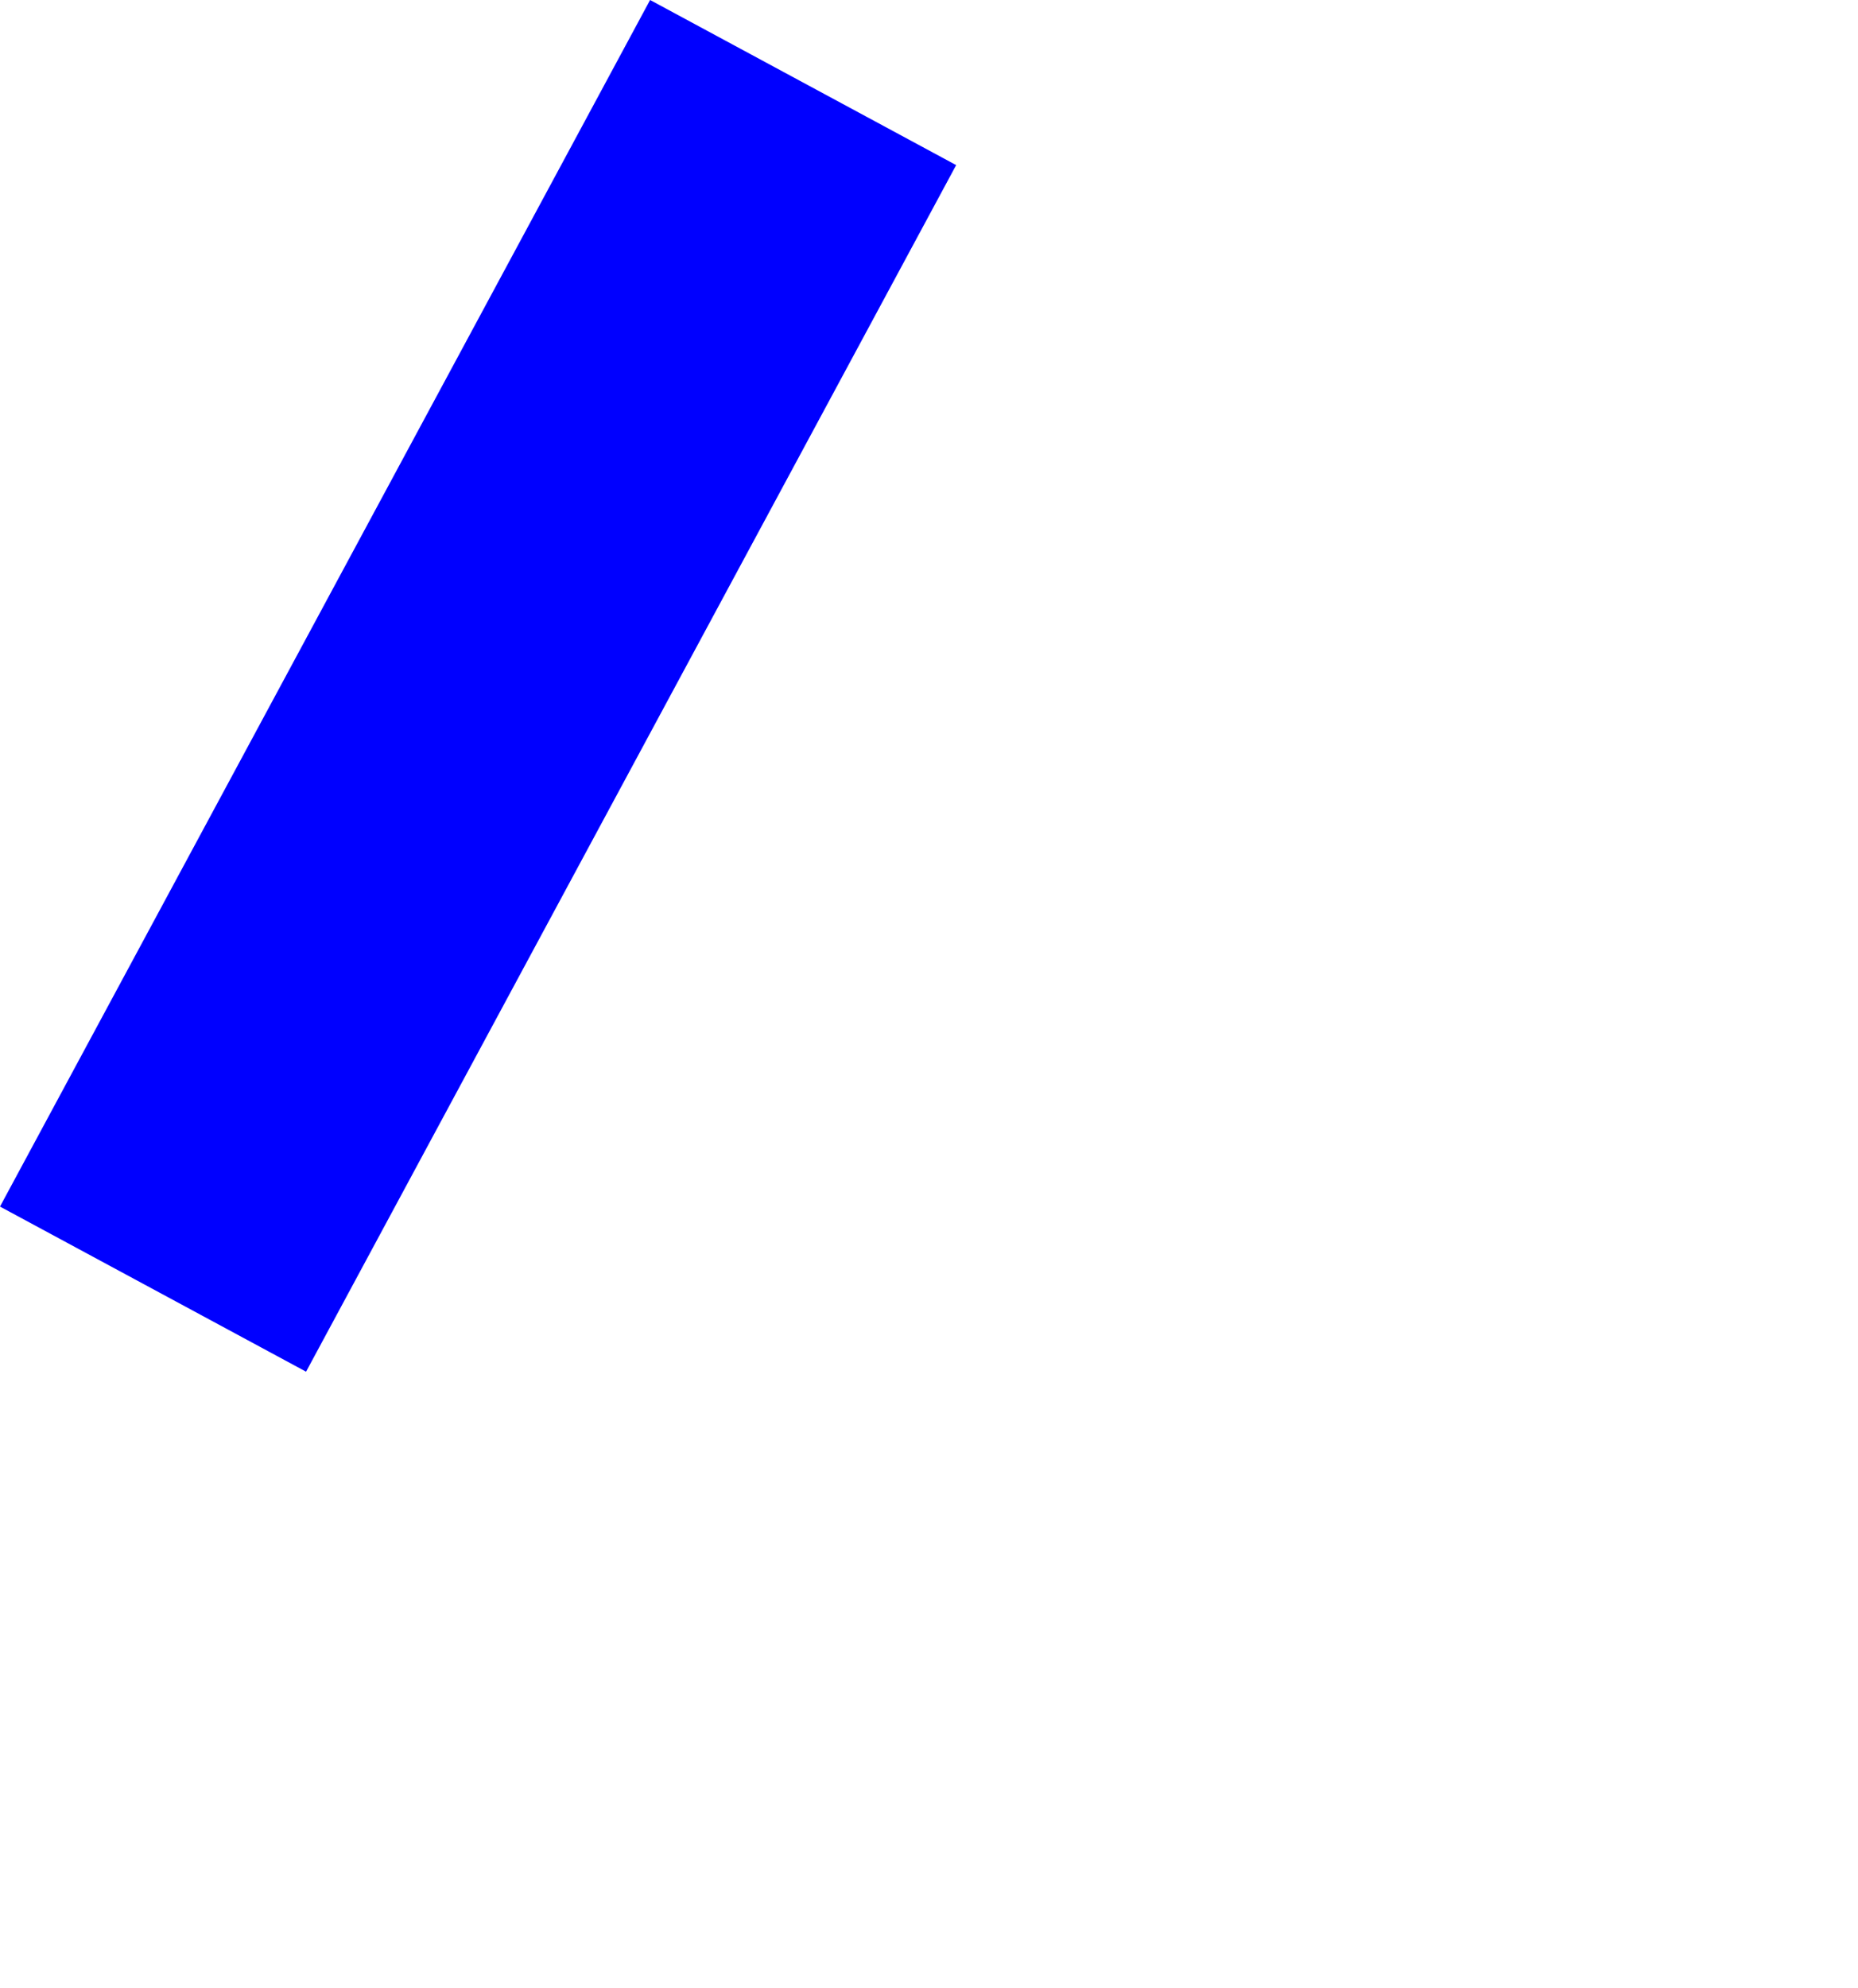 <?xml version="1.0" encoding="UTF-8" standalone="no"?>
<svg xmlns:xlink="http://www.w3.org/1999/xlink" height="285.4px" width="266.8px" xmlns="http://www.w3.org/2000/svg">
  <g transform="matrix(1.0, 0.0, 0.0, 1.0, 87.6, 128.95)">
    <path d="M-87.6 44.25 L-43.65 67.95 49.7 -105.25 5.75 -128.95 -87.6 44.25" fill="#0000ff" fill-rule="evenodd" stroke="none">
      <animate attributeName="fill" dur="2s" repeatCount="indefinite" values="#0000ff;#0000ff"/>
      <animate attributeName="fill-opacity" dur="2s" repeatCount="indefinite" values="1.0;1.0"/>
      <animate attributeName="d" dur="2s" repeatCount="indefinite" values="M-87.6 44.25 L-43.65 67.95 49.7 -105.25 5.75 -128.95 -87.6 44.25;M41.9 132.75 L85.85 156.45 179.2 -16.75 135.25 -40.45 41.9 132.75"/>
    </path>
    <path d="M-87.6 44.25 L5.75 -128.95 49.7 -105.25 -43.65 67.95 -87.6 44.25" fill="none" stroke="#000000" stroke-linecap="round" stroke-linejoin="round" stroke-opacity="0.0" stroke-width="1.0">
      <animate attributeName="stroke" dur="2s" repeatCount="indefinite" values="#000000;#000001"/>
      <animate attributeName="stroke-width" dur="2s" repeatCount="indefinite" values="0.0;0.0"/>
      <animate attributeName="fill-opacity" dur="2s" repeatCount="indefinite" values="0.0;0.0"/>
      <animate attributeName="d" dur="2s" repeatCount="indefinite" values="M-87.6 44.25 L5.75 -128.95 49.7 -105.25 -43.65 67.95 -87.6 44.25;M41.9 132.75 L135.25 -40.45 179.2 -16.75 85.85 156.45 41.9 132.75"/>
    </path>
  </g>
</svg>
